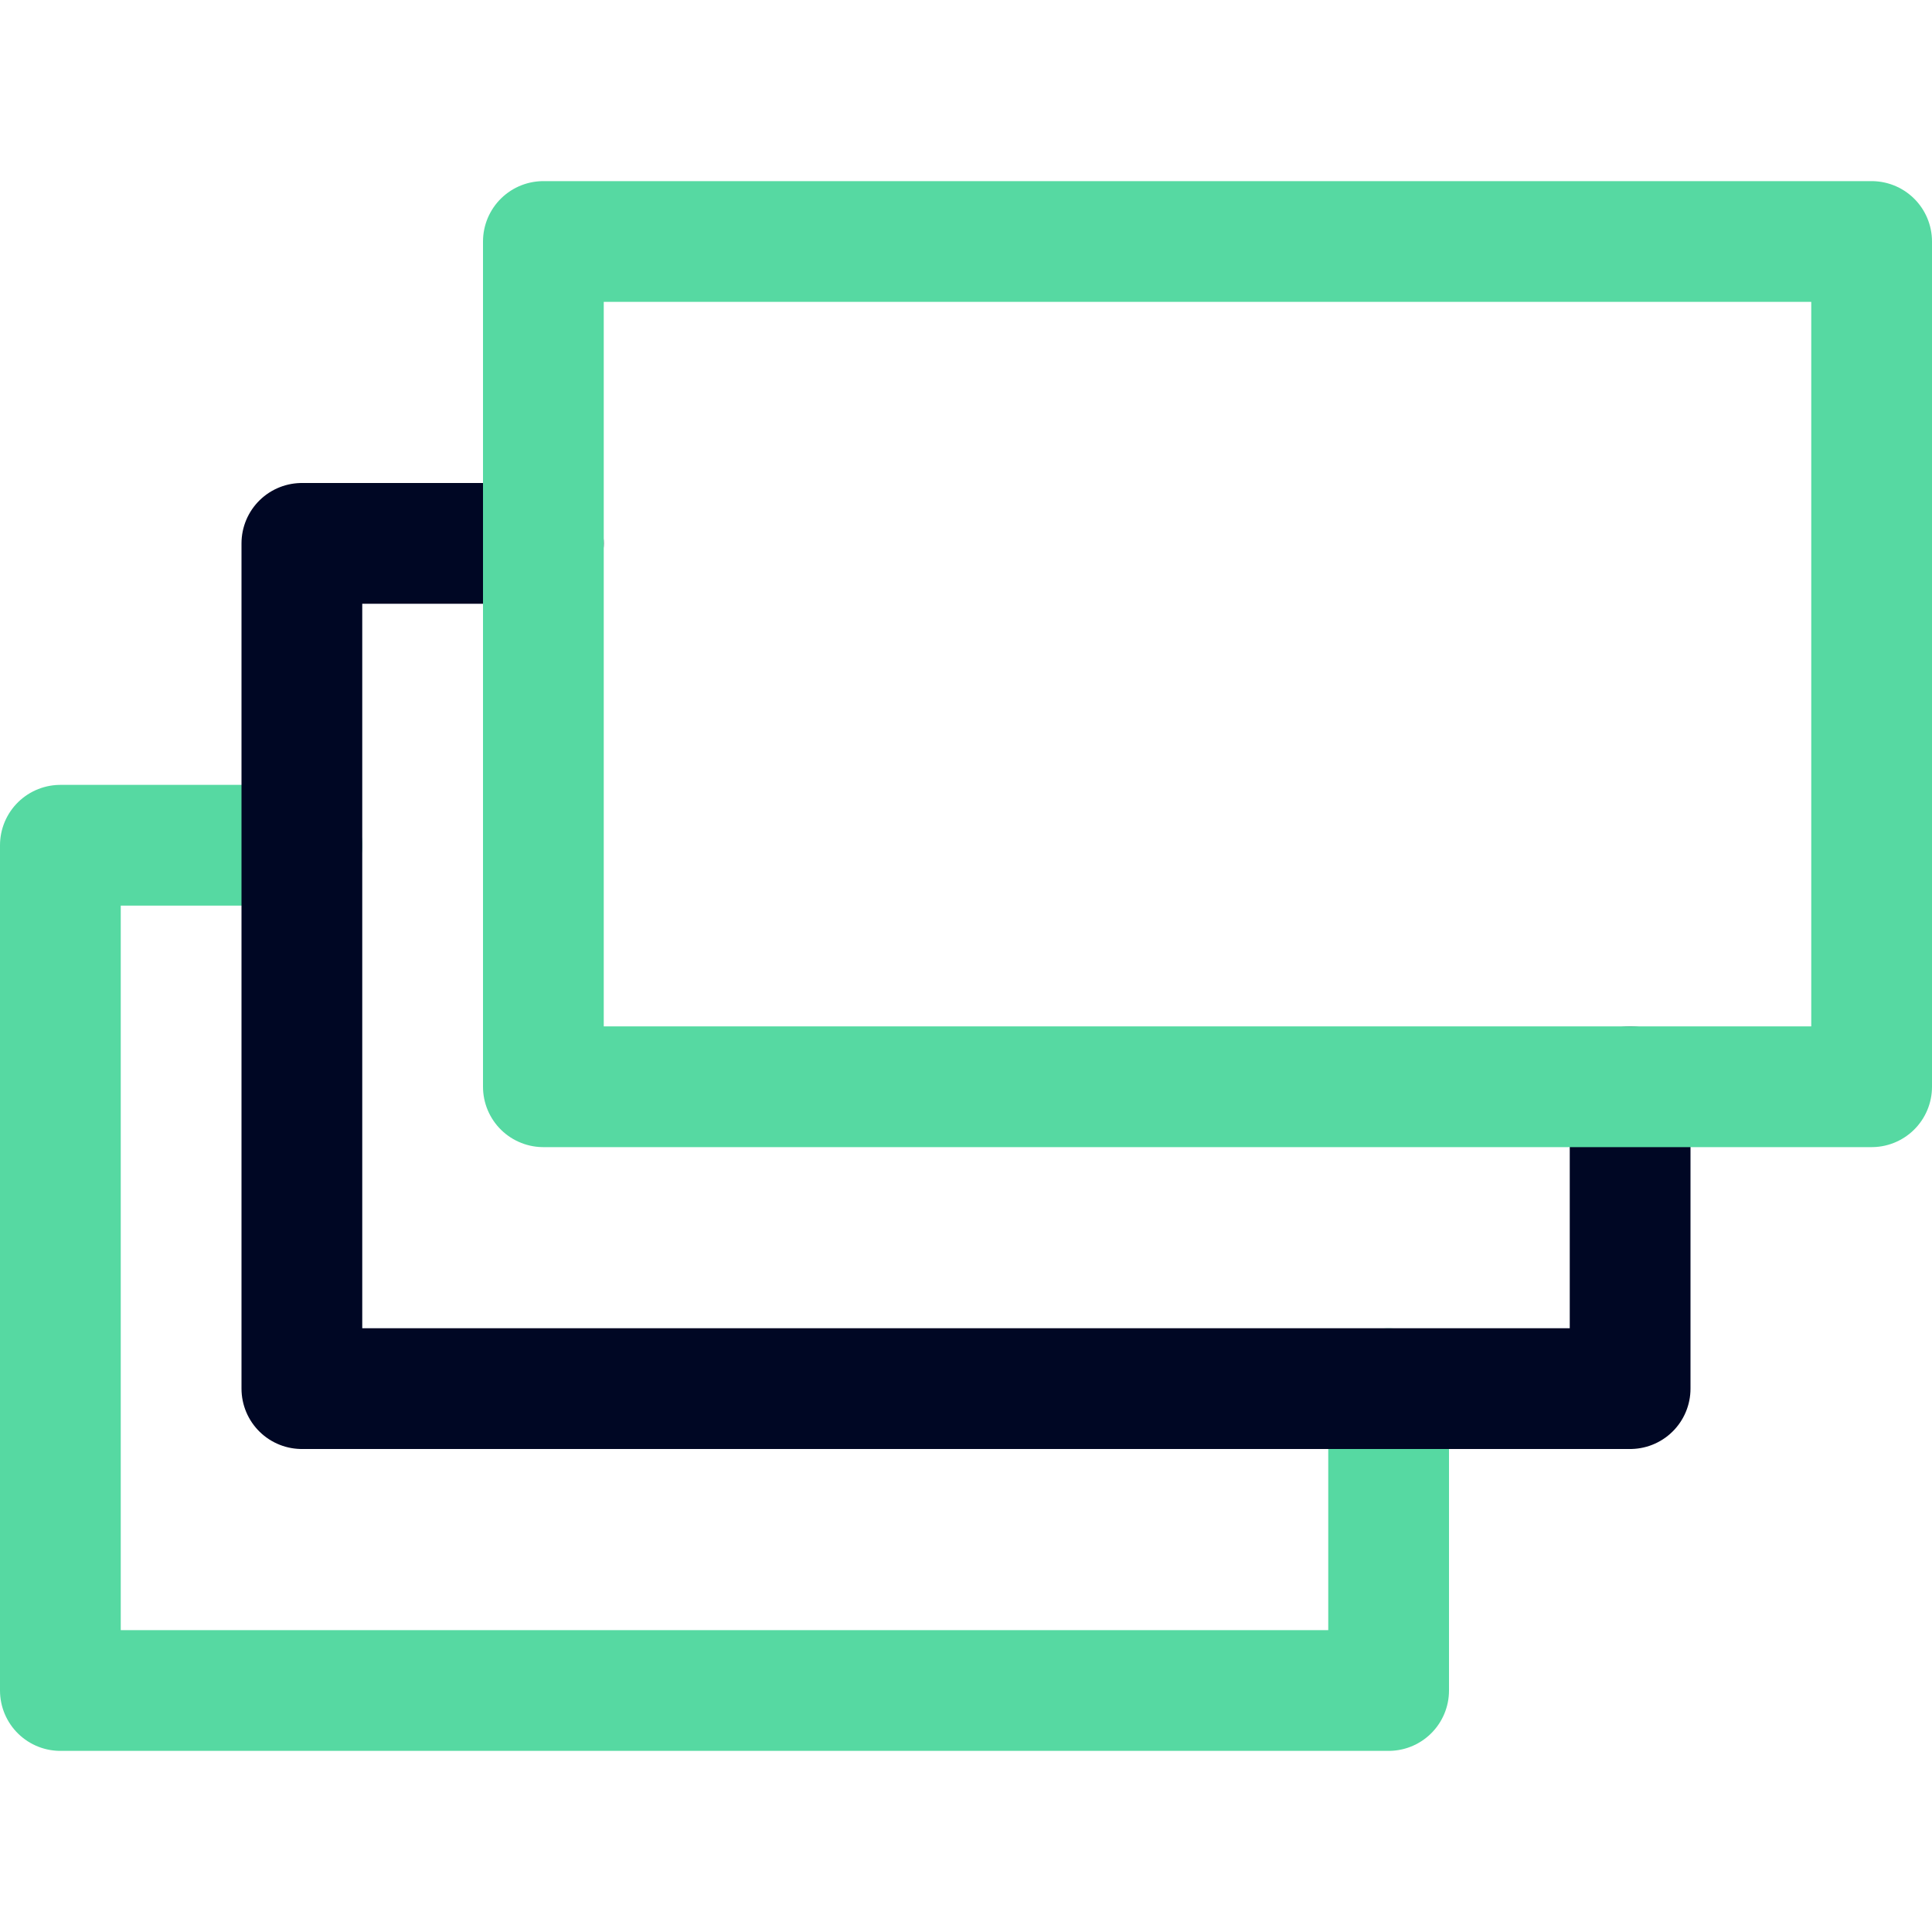 <svg width="64" height="64" viewBox="0 0 64 64" fill="none" xmlns="http://www.w3.org/2000/svg">
<path d="M46 46V56H2V28H10" stroke="#56D9A2" stroke-width="4" stroke-miterlimit="10" stroke-linecap="round" stroke-linejoin="round"/>
<path d="M54 36V46H10V18H18" stroke="#000724" stroke-width="4" stroke-miterlimit="10" stroke-linecap="round" stroke-linejoin="round"/>
<path d="M18 8H62V36H18V8Z" stroke="#56D9A2" stroke-width="4" stroke-miterlimit="10" stroke-linecap="round" stroke-linejoin="round"/>
</svg>
